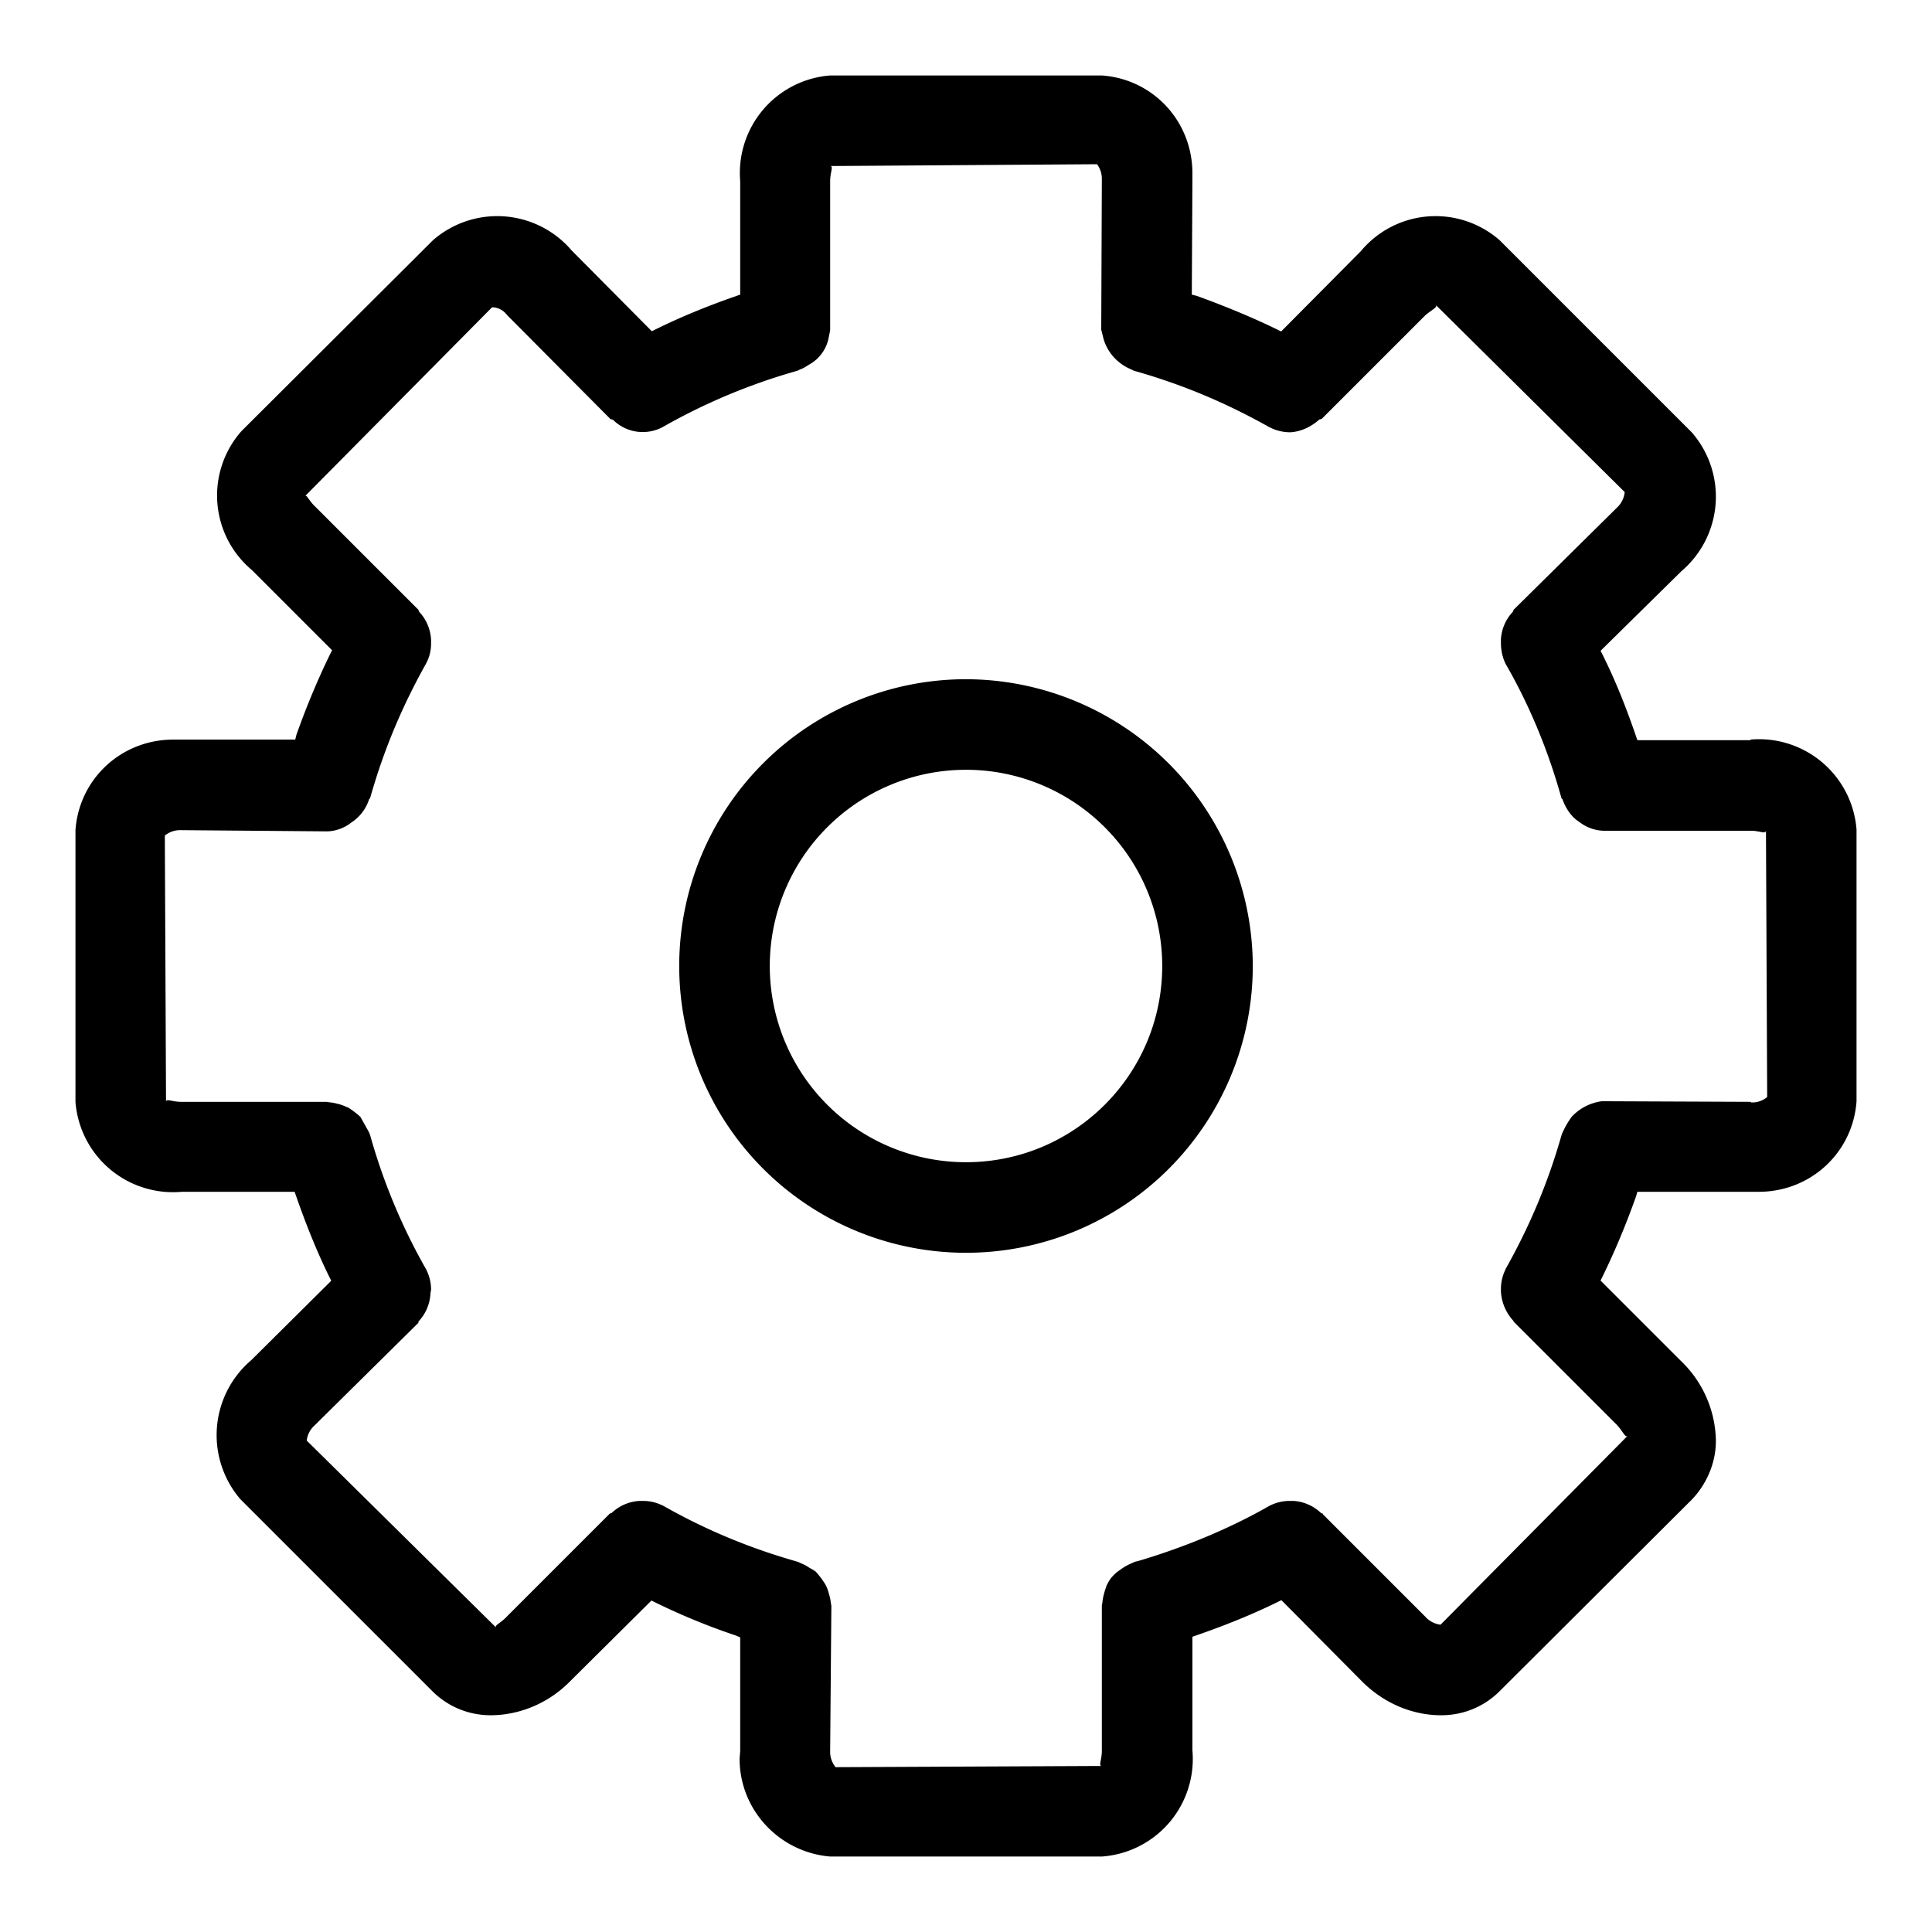 <svg xmlns="http://www.w3.org/2000/svg" width="800" height="800" viewBox="0 0 32 32"><path d="M29 12.26h-1.88c-.2-.59-.4-1.08-.64-1.54l.03.06 1.34-1.32a1.62 1.62 0 0 0 .17-2.3l-3.18-3.18a1.61 1.61 0 0 0-2.3.18l-1.32 1.33c-.4-.2-.9-.41-1.4-.59l-.08-.02.01-1.88v-.13c0-.86-.65-1.56-1.5-1.62h-4.5A1.62 1.62 0 0 0 12.26 3v1.88c-.58.2-1.06.4-1.53.64l.07-.03-1.33-1.34a1.62 1.62 0 0 0-2.3-.17L4 7.14a1.61 1.61 0 0 0 .17 2.3l1.33 1.33c-.2.4-.41.89-.59 1.4l-.02.08L3 12.25h-.13c-.86 0-1.56.65-1.62 1.5v4.5a1.62 1.62 0 0 0 1.76 1.49H3h1.88c.2.58.4 1.07.64 1.54l-.03-.07-1.33 1.32a1.63 1.63 0 0 0-.18 2.3l3.18 3.18c.25.25.59.4.97.4h.02c.51-.01.97-.23 1.3-.57l1.34-1.33c.4.2.89.41 1.4.58l.07.03V29l-.01.13c0 .85.66 1.55 1.5 1.62h4.5a1.62 1.62 0 0 0 1.5-1.76v-1.88c.58-.2 1.07-.4 1.54-.64l-.07.03 1.32 1.33c.34.35.8.57 1.3.58h.03c.38 0 .72-.15.97-.4l3.18-3.17c.24-.25.4-.6.4-.97v-.03a1.87 1.87 0 0 0-.58-1.3l-1.33-1.33c.2-.4.41-.89.59-1.4l.02-.07h2.01c.86 0 1.56-.65 1.62-1.5v-4.5a1.62 1.62 0 0 0-1.76-1.49zm0 5.99-2.41-.01h-.06a.83.83 0 0 0-.5.26c-.05.07-.1.15-.14.24l-.02.04c-.24.85-.56 1.58-.95 2.27l.03-.05a.72.72 0 0 0-.09.34v.05c.01.19.09.36.2.48l.02.03 1.7 1.7c.11.12.14.22.18.18l-3.1 3.13a.4.4 0 0 1-.25-.13l-1.7-1.7c0-.02-.02-.01-.03-.02a.73.73 0 0 0-.45-.2h-.07a.72.72 0 0 0-.35.09c-.63.36-1.37.67-2.14.9l-.08.02-.04.02c-.1.04-.17.09-.25.15a.74.74 0 0 0-.1.1.73.73 0 0 0-.07.12c-.03.08-.06.18-.07.27v.01l-.01.05V29c0 .15-.06.25 0 .25l-4.41.02a.4.4 0 0 1-.09-.24V29l.02-2.4-.01-.06a.7.7 0 0 0-.03-.14.77.77 0 0 0-.05-.14 1.3 1.3 0 0 0-.17-.23.74.74 0 0 0-.1-.06.7.7 0 0 0-.15-.08l-.04-.02c-.85-.24-1.59-.56-2.27-.95l.05.03a.71.71 0 0 0-.34-.09h-.07a.73.73 0 0 0-.46.2l-.03.01-1.7 1.7c-.11.12-.22.15-.18.19l-3.14-3.1a.4.4 0 0 1 .13-.25l1.72-1.7v-.02a.73.73 0 0 0 .2-.47l.01-.06a.73.73 0 0 0-.09-.35 9.87 9.87 0 0 1-.9-2.14l-.02-.07-.02-.05-.14-.25a1.42 1.42 0 0 0-.21-.16h-.01a.69.69 0 0 0-.17-.06.65.65 0 0 0-.1-.02h-.01l-.06-.01H3c-.15 0-.25-.06-.25 0l-.02-4.41a.4.4 0 0 1 .27-.09l2.41.02c.15 0 .3-.06.4-.14a.73.73 0 0 0 .3-.38c0-.02.02-.02.02-.03.24-.85.56-1.58.95-2.27l-.03.05c.06-.1.09-.22.09-.34v-.06a.73.73 0 0 0-.2-.47l-.01-.03-1.7-1.7c-.12-.11-.15-.22-.18-.18l3.1-3.13c.1 0 .19.05.25.13l1.7 1.71c.01.02.04.01.06.03a.7.7 0 0 0 .84.1 9.99 9.99 0 0 1 2.14-.9l.07-.02.04-.02c.06-.02.1-.05.15-.08a.65.65 0 0 0 .32-.42l.03-.15V3c0-.15.06-.25 0-.25l4.42-.03a.4.4 0 0 1 .08.25V3l-.01 2.42v.04l.04.16c.07.23.24.41.46.5l.04.02c.85.24 1.58.56 2.27.95L21 7.06c.1.06.23.1.37.1.18-.01.34-.09.47-.2.01-.02.04-.01.06-.03l1.7-1.7c.11-.1.22-.14.18-.18l3.13 3.1a.4.4 0 0 1-.12.25l-1.72 1.7-.01.03a.73.73 0 0 0-.2.46v.06c0 .13.03.25.08.35.37.64.68 1.37.9 2.14l.02.07c0 .02.02.02.02.03.05.14.13.26.23.34l.07.05c.11.08.25.13.4.13H29c.15 0 .24.06.25 0l.02 4.41a.38.38 0 0 1-.24.09H29zm-13-7A4.75 4.75 0 1 0 20.75 16 4.76 4.76 0 0 0 16 11.25zm0 8A3.25 3.25 0 1 1 19.25 16c0 1.8-1.46 3.25-3.25 3.25z"/></svg>